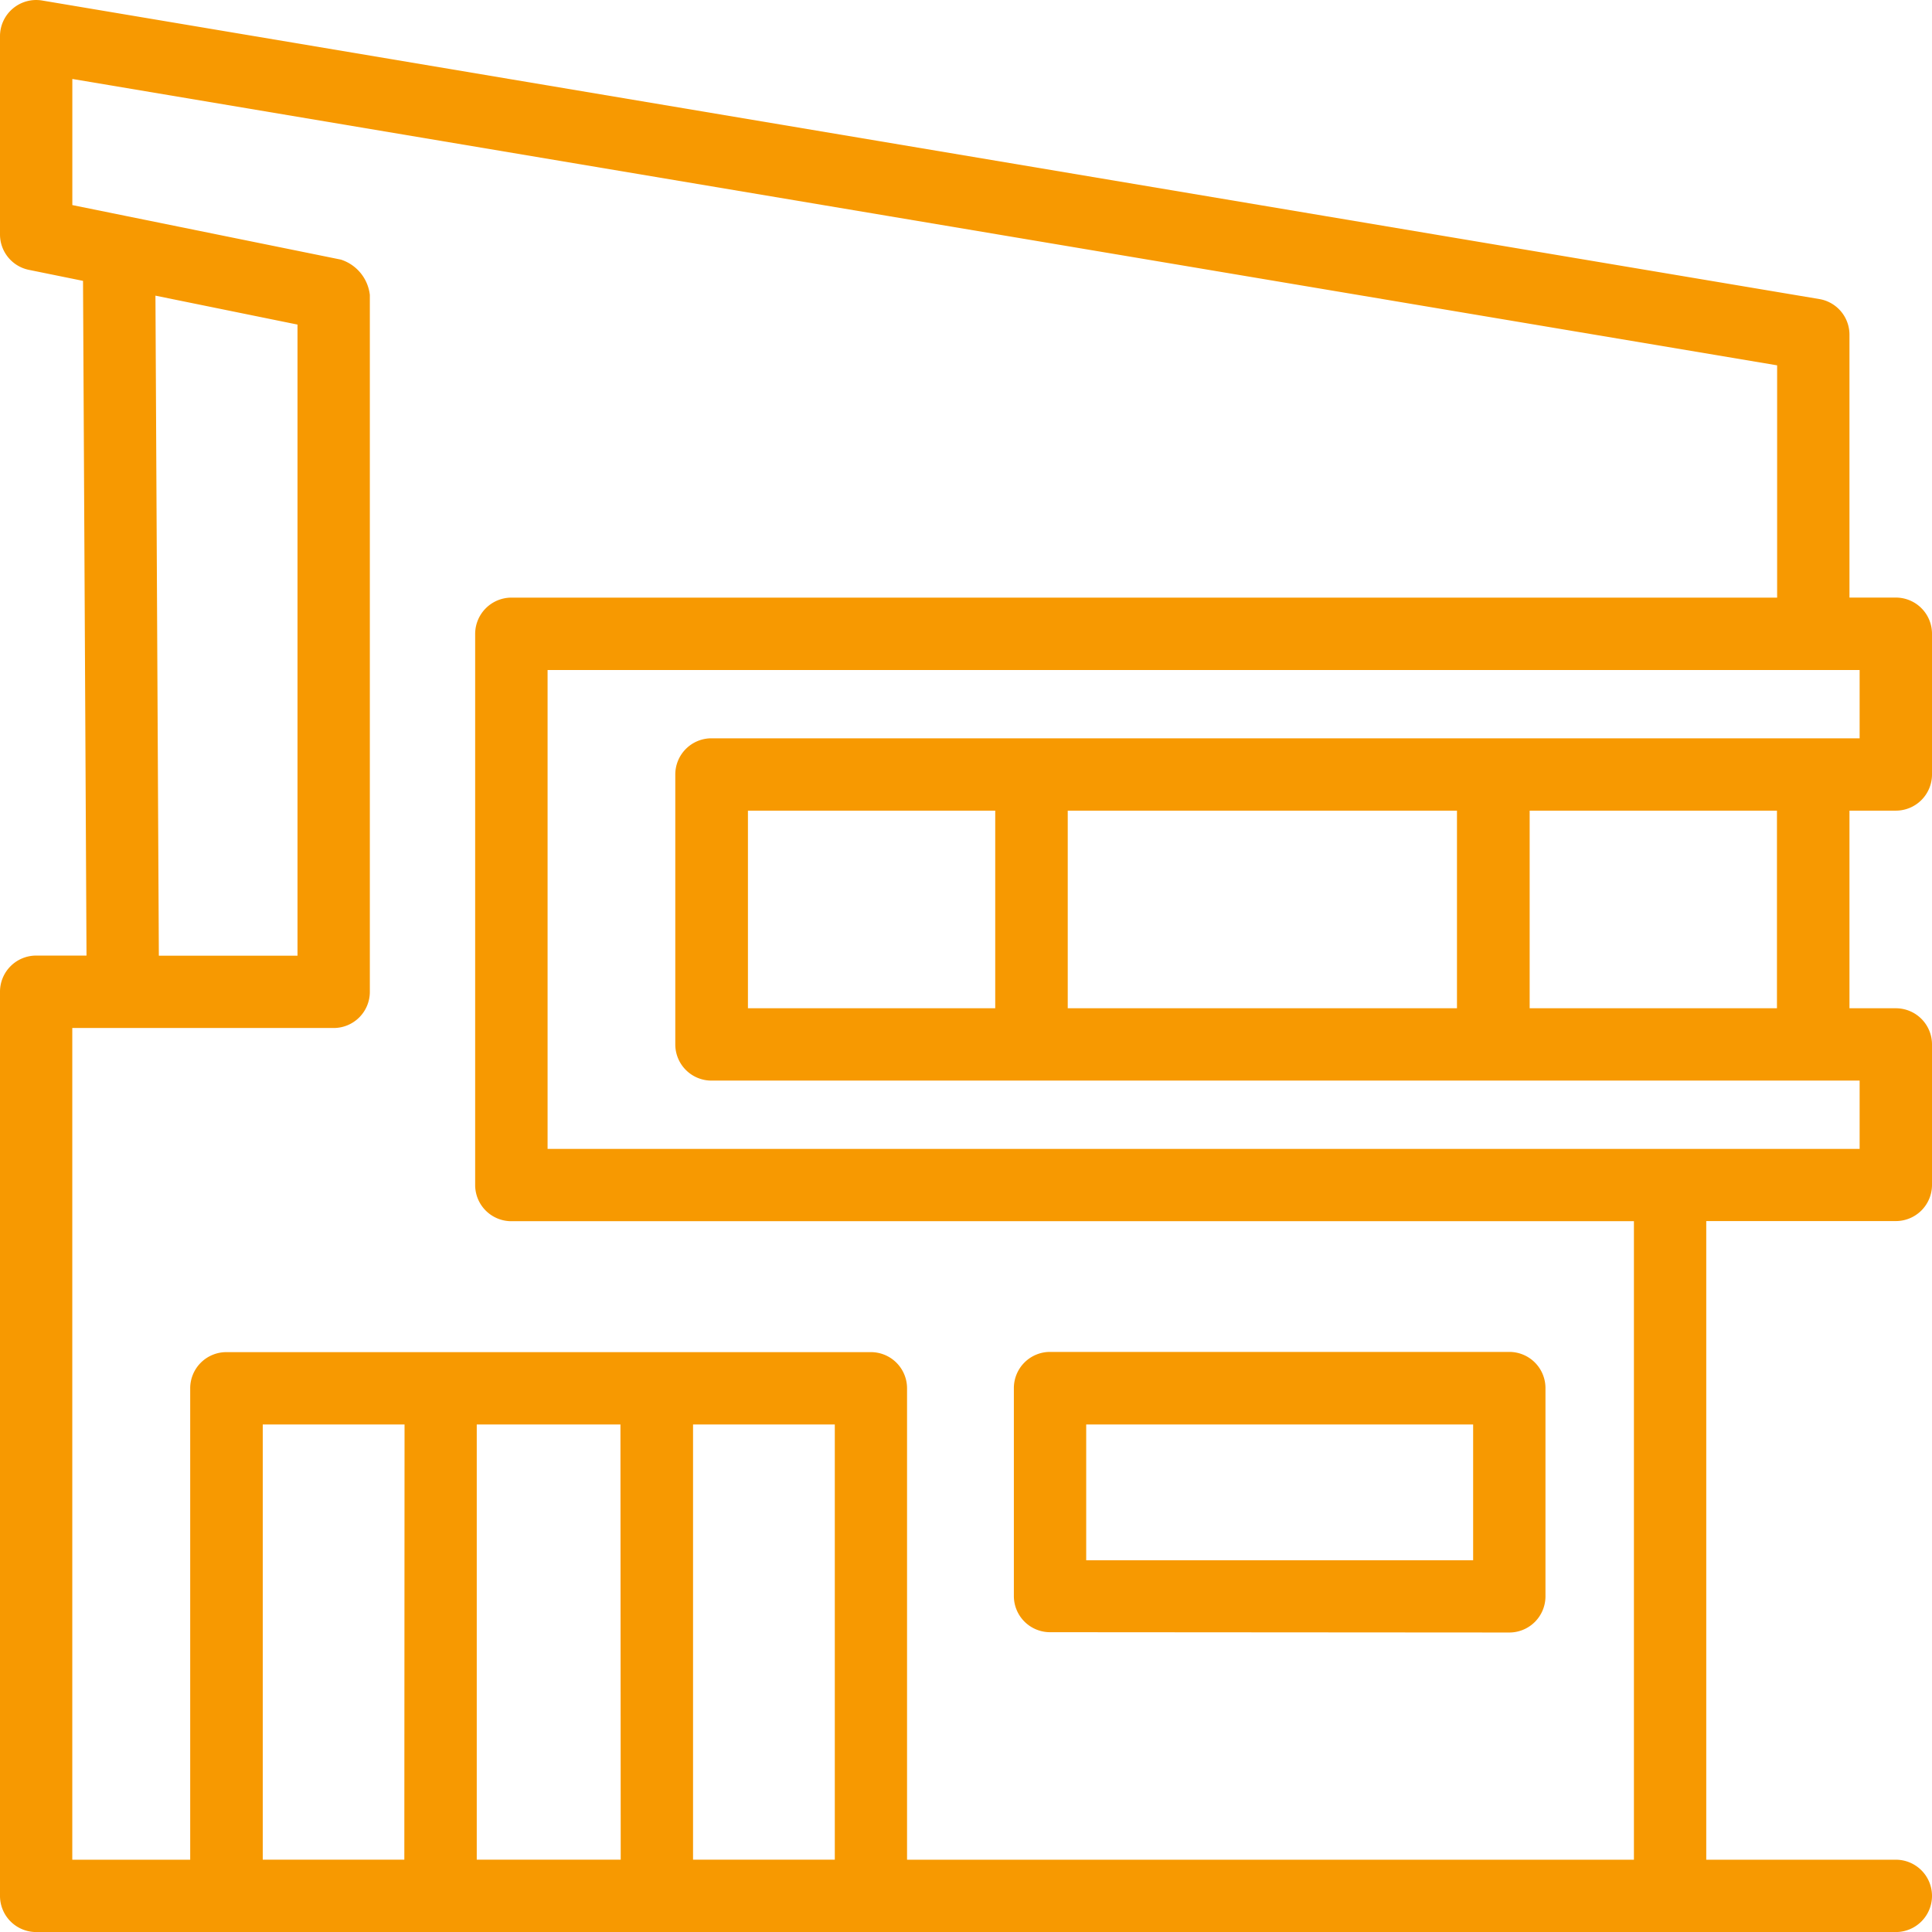 <?xml version="1.0" encoding="UTF-8"?>
<svg xmlns="http://www.w3.org/2000/svg" width="43.75" height="43.75" viewBox="0 0 43.75 43.75">
  <g id="modern-house" transform="translate(-17.25 -17.249)">
    <path id="Path_72" data-name="Path 72" d="M17.25,39.709V60.181a.819.819,0,0,0,.819.819H60.181a.819.819,0,1,0,0-1.638H55.888V44.9h4.294A.819.819,0,0,0,61,44.084V40.9a.819.819,0,0,0-.819-.819h-1.05V35.606h1.05A.819.819,0,0,0,61,34.787V31.6a.819.819,0,0,0-.819-.819h-1.05V24.828a.818.818,0,0,0-.683-.807l-40.241-6.76a.819.819,0,0,0-.957.808V22.56a.818.818,0,0,0,.655.8l1.225.249.079,15.279h-1.14a.819.819,0,0,0-.819.819Zm9.156,19.652H23.2V49.506h3.211Zm4.9,0h-3.26V49.506H31.3Zm4.848,0h-3.21V49.506h3.21ZM59.361,32.421v1.547h-26a.819.819,0,0,0-.819.819V40.9a.819.819,0,0,0,.819.819h26v1.547H29.65V32.421Zm-1.872,3.185v4.475h-5.6V35.606Zm-7.246,0v4.475H41.429V35.606Zm-10.456,0v4.475h-5.6V35.606Zm-20.9,4.922h5.919a.819.819,0,0,0,.819-.819V23.928a.953.953,0,0,0-.655-.8l-4.861-.987h0l-1.221-.248V19.037l38.605,6.485v5.26H28.831a.823.823,0,0,0-.821.821V44.084a.819.819,0,0,0,.821.819H54.25V59.362H37.79V48.687a.819.819,0,0,0-.819-.819H22.376a.819.819,0,0,0-.819.819V59.362h-2.67Zm1.883-16.584,3.217.655V38.891H20.847Z" fill="#f79901"></path>
    <path id="Path_73" data-name="Path 73" d="M77.535,89.035a.819.819,0,0,0,.819-.819V83.5a.819.819,0,0,0-.819-.819h-10.4a.819.819,0,0,0-.819.819v4.709a.819.819,0,0,0,.819.819Zm-9.581-4.711h8.762V87.4H67.954Z" transform="translate(-26.107 -34.818)" fill="#f79901"></path>
  </g>
</svg>
